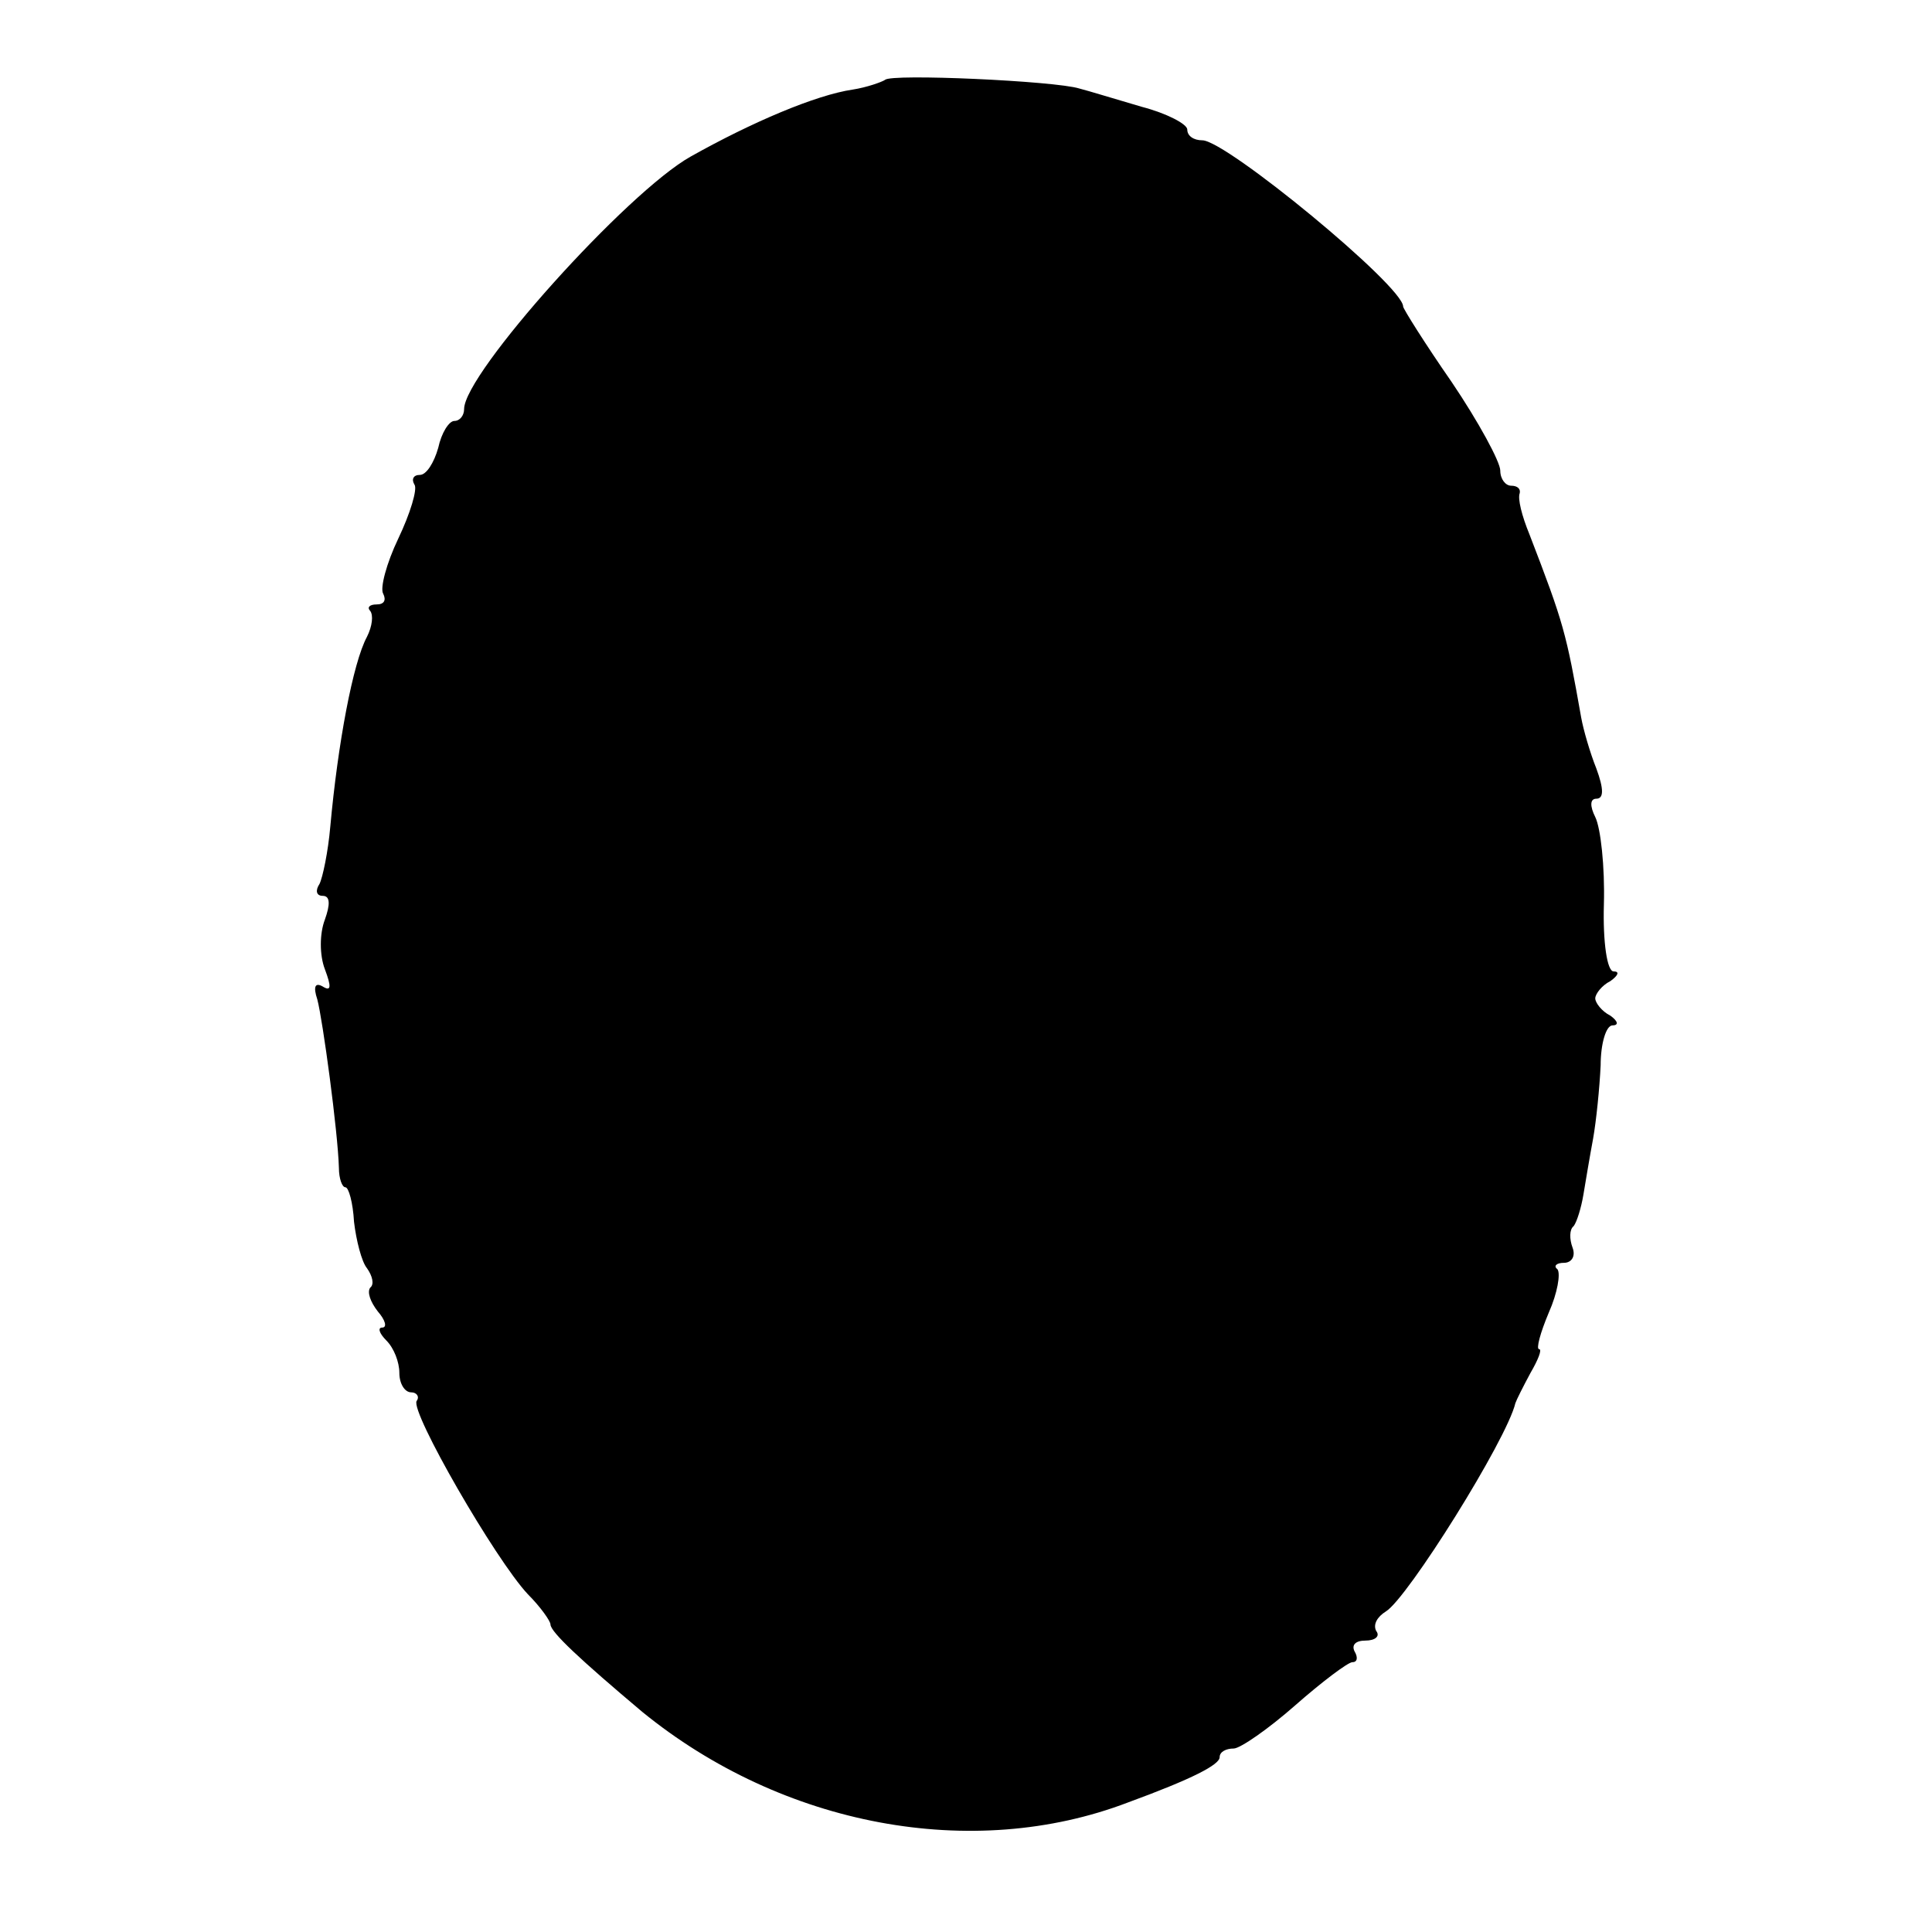 <?xml version="1.0" standalone="no"?>
<!DOCTYPE svg PUBLIC "-//W3C//DTD SVG 20010904//EN"
 "http://www.w3.org/TR/2001/REC-SVG-20010904/DTD/svg10.dtd">
<svg version="1.0" xmlns="http://www.w3.org/2000/svg"
 width="179pt" height="179pt" viewBox="0 0 179 179"
 preserveAspectRatio="xMidYMid meet">
<g transform="translate(0,179) scale(0.1,-0.1)"
fill="#000000" stroke="none">
<path d="M820 1716 c-3 -2 -17 -7 -30 -9 -34 -5 -93 -30 -150 -62 -59 -33
-210 -201 -210 -234 0 -6 -4 -11 -9 -11 -5 0 -12 -11 -15 -25 -4 -14 -11 -25
-17 -25 -6 0 -8 -4 -5 -9 3 -4 -4 -27 -15 -50 -11 -23 -17 -46 -14 -51 3 -6 1
-10 -6 -10 -7 0 -9 -3 -6 -6 3 -4 2 -14 -3 -24 -13 -24 -27 -99 -34 -176 -2
-23 -7 -47 -10 -53 -4 -6 -3 -11 3 -11 7 0 7 -8 2 -22 -5 -13 -5 -33 0 -46 6
-16 6 -21 -2 -16 -7 4 -9 0 -5 -12 5 -19 19 -122 20 -156 0 -10 3 -18 6 -18 3
0 7 -14 8 -32 2 -17 7 -37 12 -43 5 -7 7 -15 3 -18 -3 -4 0 -13 7 -22 7 -8 9
-15 4 -15 -4 0 -3 -5 4 -12 7 -7 12 -20 12 -30 0 -10 5 -18 11 -18 5 0 8 -4 5
-8 -6 -10 73 -147 103 -179 12 -12 21 -25 21 -28 0 -7 28 -33 85 -81 130 -106
306 -139 450 -84 60 22 85 35 85 42 0 5 6 8 13 8 6 0 32 18 57 40 25 22 49 40
53 40 5 0 5 5 2 10 -3 6 1 10 10 10 9 0 14 4 10 9 -3 6 1 13 9 18 20 12 112
159 120 193 1 3 7 15 14 28 7 12 11 22 8 22 -3 0 1 15 9 34 8 18 11 36 8 40
-4 3 -1 6 6 6 7 0 11 6 8 14 -3 8 -3 17 1 20 3 4 7 17 9 29 2 12 6 36 9 52 3
17 6 47 7 68 0 20 5 37 11 37 6 0 5 4 -2 9 -8 4 -14 12 -14 16 0 4 6 12 14 16
7 5 9 9 3 9 -6 0 -10 27 -9 62 1 35 -3 71 -8 81 -5 10 -5 17 1 17 7 0 7 9 0
28 -6 15 -12 36 -14 47 -14 79 -16 87 -48 170 -7 17 -11 33 -9 38 1 4 -2 7 -8
7 -5 0 -10 6 -10 14 0 8 -20 45 -45 82 -25 36 -45 68 -45 70 0 19 -164 154
-186 154 -8 0 -14 4 -14 10 0 5 -19 15 -42 21 -24 7 -50 15 -58 17 -22 7 -175
14 -180 8z"/>
</g>
</svg>
